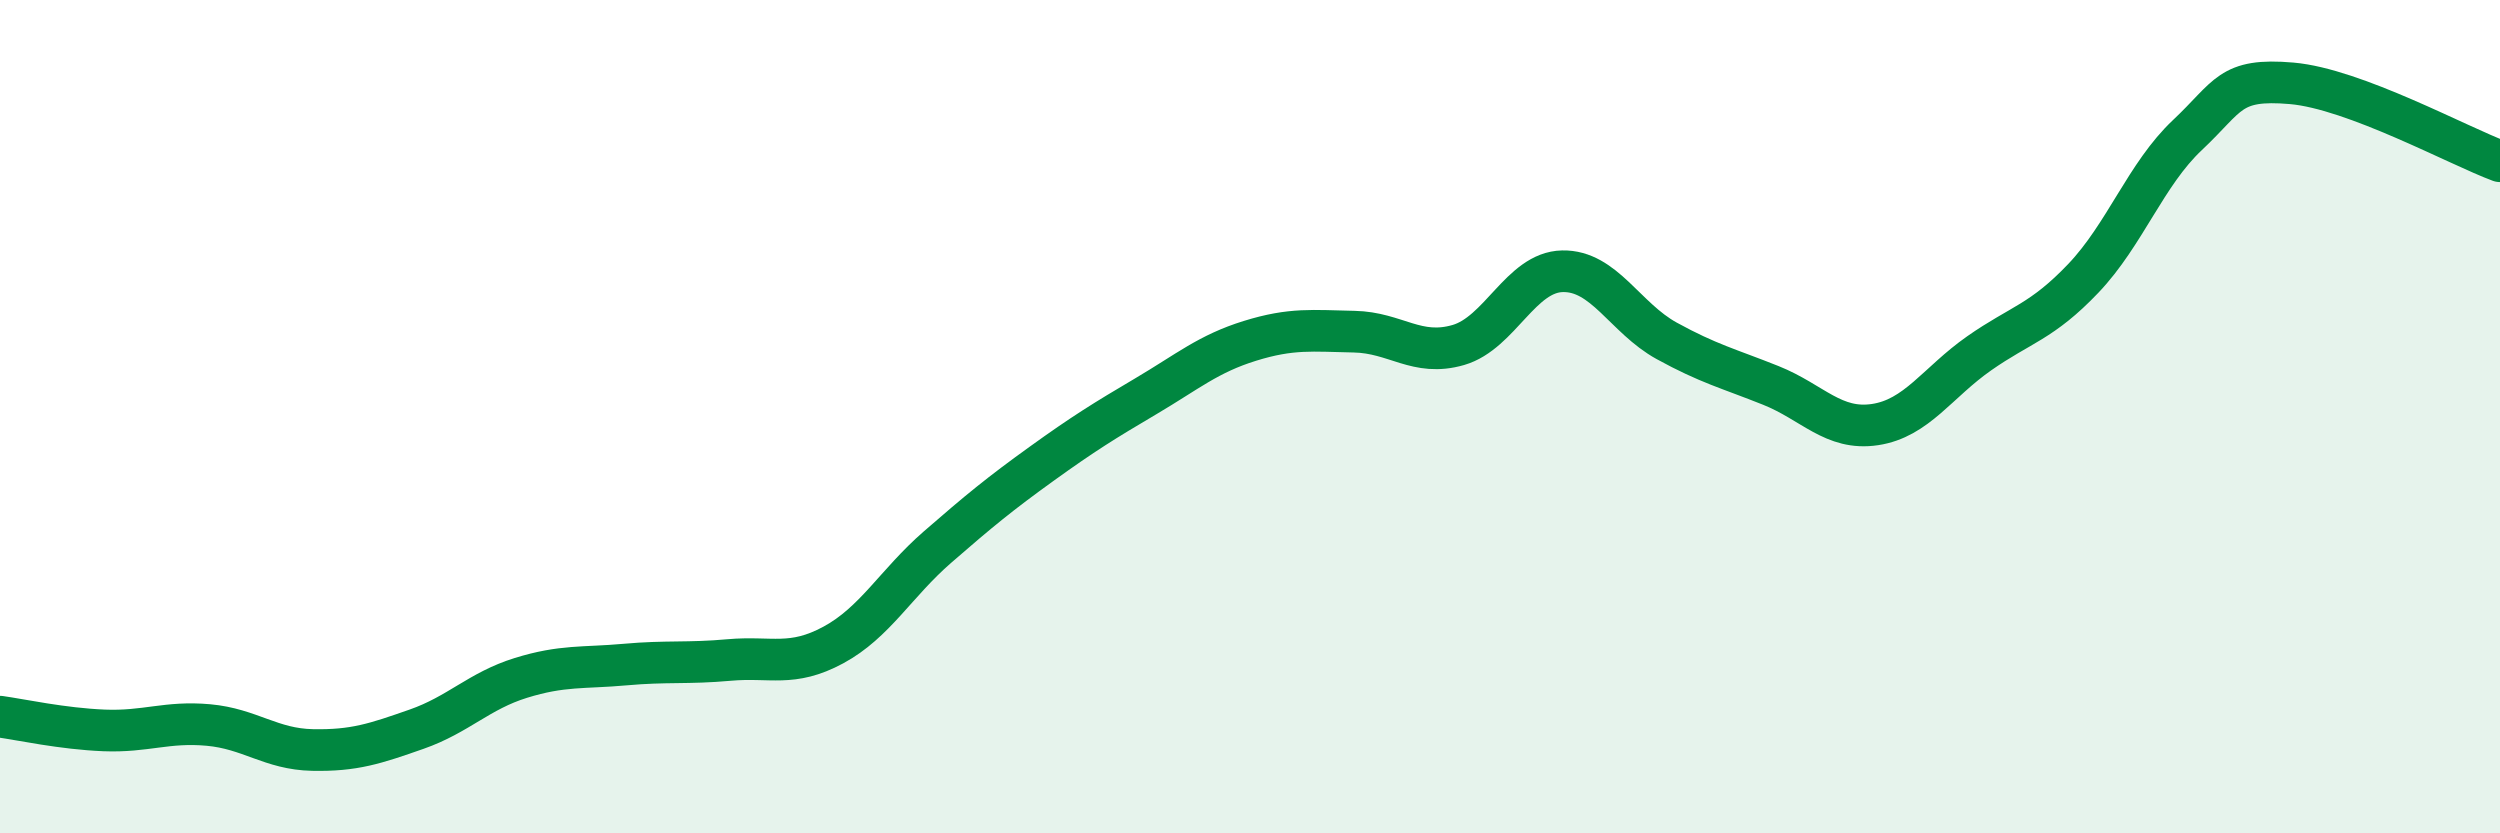 
    <svg width="60" height="20" viewBox="0 0 60 20" xmlns="http://www.w3.org/2000/svg">
      <path
        d="M 0,17.2 C 0.5,17.27 1.5,17.49 2.5,17.53 C 3.5,17.57 4,17.31 5,17.4 C 6,17.49 6.5,17.98 7.5,18 C 8.5,18.02 9,17.85 10,17.5 C 11,17.15 11.5,16.58 12.5,16.27 C 13.5,15.96 14,16.04 15,15.95 C 16,15.86 16.5,15.93 17.5,15.84 C 18.5,15.75 19,16.02 20,15.48 C 21,14.94 21.5,14 22.5,13.13 C 23.5,12.26 24,11.85 25,11.13 C 26,10.41 26.5,10.1 27.5,9.51 C 28.5,8.92 29,8.49 30,8.18 C 31,7.87 31.5,7.94 32.5,7.96 C 33.5,7.98 34,8.57 35,8.28 C 36,7.99 36.5,6.53 37.5,6.51 C 38.5,6.49 39,7.63 40,8.18 C 41,8.73 41.5,8.85 42.5,9.25 C 43.5,9.65 44,10.34 45,10.19 C 46,10.04 46.5,9.18 47.5,8.48 C 48.5,7.78 49,7.73 50,6.68 C 51,5.63 51.5,4.18 52.5,3.24 C 53.5,2.3 53.5,1.87 55,2 C 56.5,2.13 59,3.5 60,3.87L60 20L0 20Z"
        fill="#008740"
        opacity="0.1"
        stroke-linecap="round"
        stroke-linejoin="round"
      />
      <path
        d="M 0,17.2 C 0.5,17.27 1.5,17.49 2.5,17.53 C 3.5,17.57 4,17.31 5,17.4 C 6,17.49 6.5,17.98 7.5,18 C 8.5,18.02 9,17.85 10,17.5 C 11,17.15 11.5,16.58 12.5,16.27 C 13.5,15.96 14,16.04 15,15.95 C 16,15.86 16.5,15.93 17.5,15.84 C 18.5,15.75 19,16.02 20,15.48 C 21,14.94 21.5,14 22.5,13.13 C 23.5,12.26 24,11.85 25,11.13 C 26,10.41 26.5,10.1 27.5,9.51 C 28.5,8.92 29,8.49 30,8.18 C 31,7.87 31.5,7.94 32.5,7.96 C 33.5,7.98 34,8.57 35,8.28 C 36,7.99 36.5,6.53 37.5,6.51 C 38.5,6.49 39,7.63 40,8.18 C 41,8.73 41.5,8.85 42.5,9.25 C 43.5,9.65 44,10.34 45,10.19 C 46,10.04 46.5,9.18 47.5,8.48 C 48.5,7.78 49,7.73 50,6.68 C 51,5.63 51.5,4.18 52.5,3.24 C 53.5,2.3 53.5,1.87 55,2 C 56.5,2.13 59,3.5 60,3.87"
        stroke="#008740"
        stroke-width="1"
        fill="none"
        stroke-linecap="round"
        stroke-linejoin="round"
      />
    </svg>
  